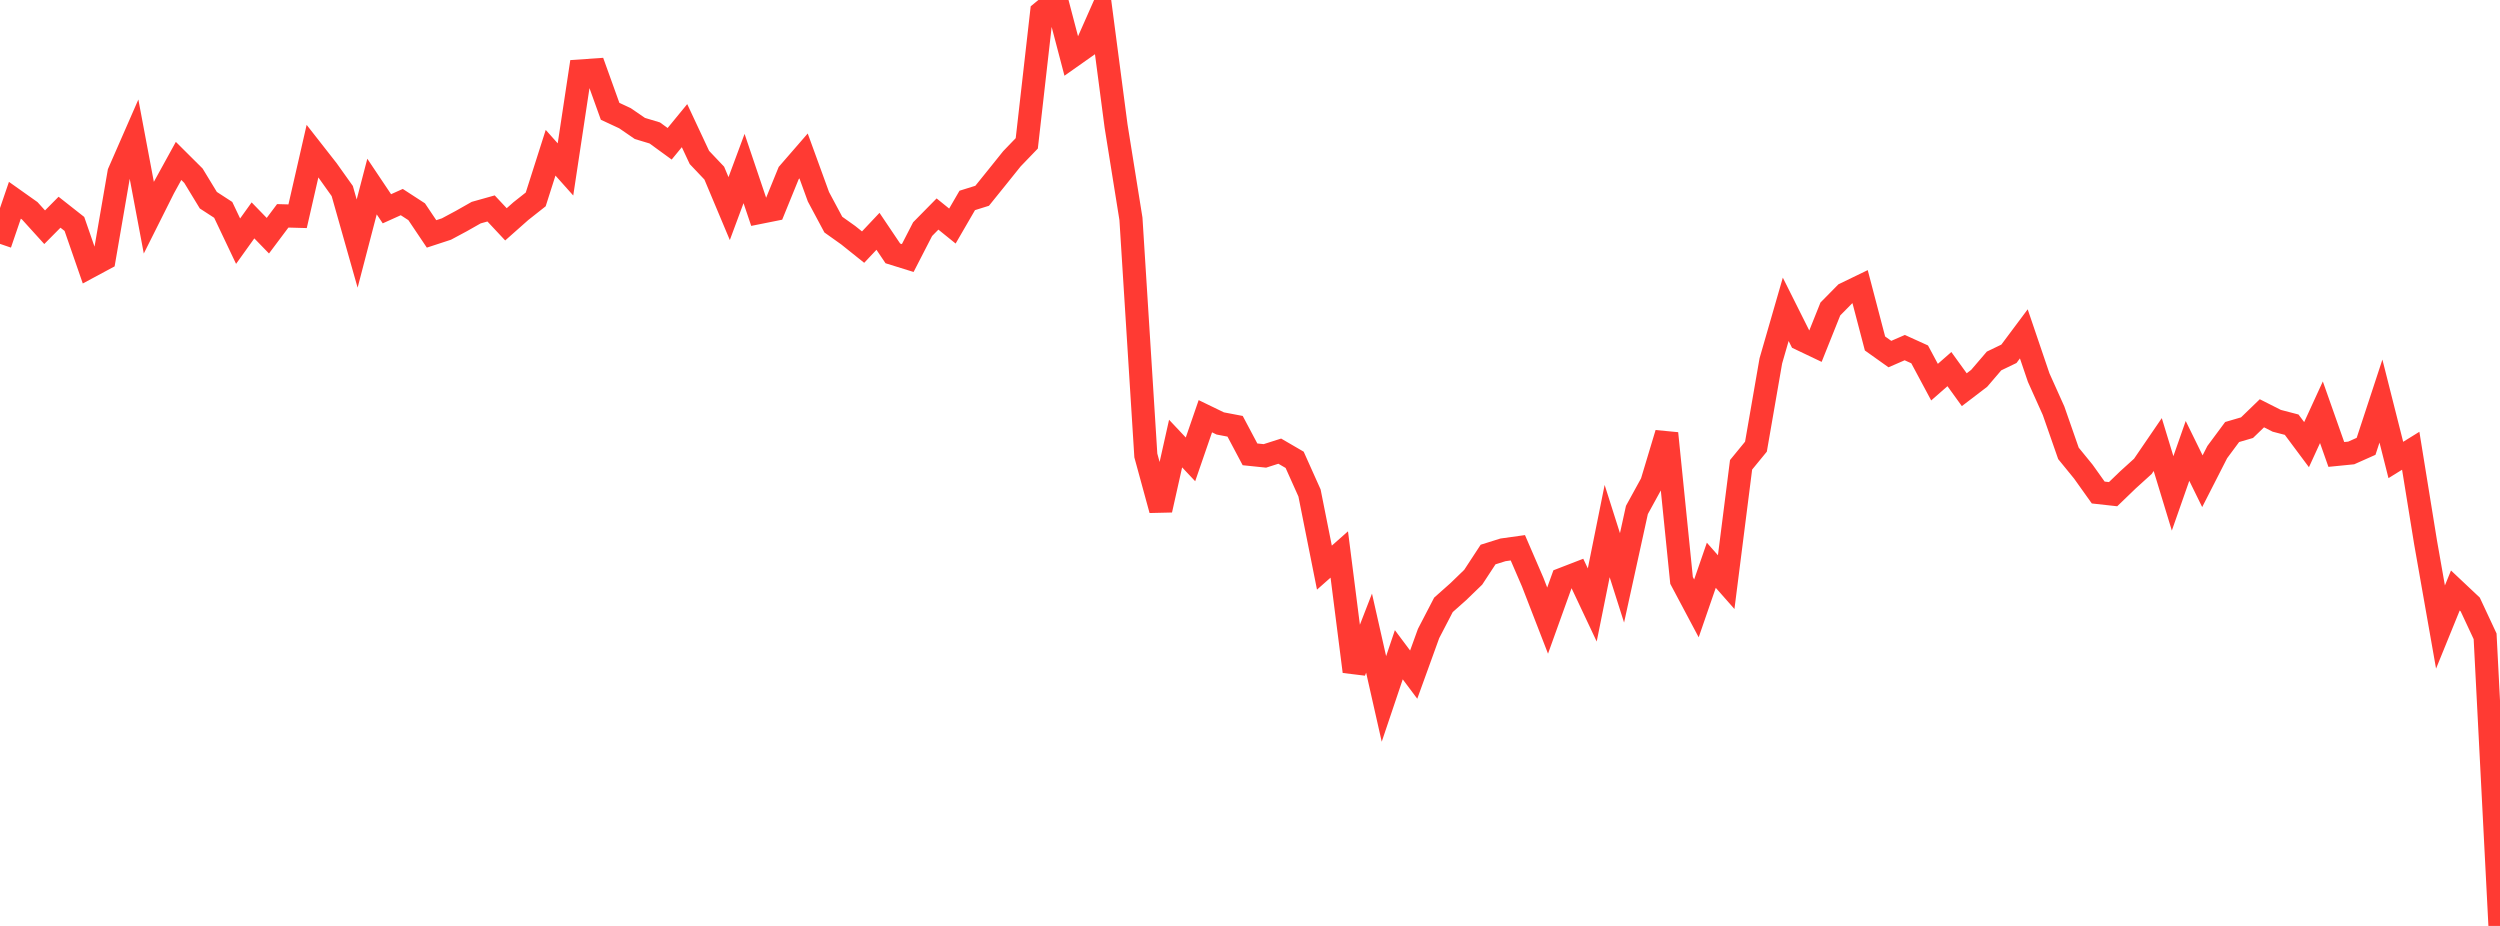 <?xml version="1.0" standalone="no"?>
<!DOCTYPE svg PUBLIC "-//W3C//DTD SVG 1.1//EN" "http://www.w3.org/Graphics/SVG/1.1/DTD/svg11.dtd">

<svg width="135" height="50" viewBox="0 0 135 50" preserveAspectRatio="none" 
  xmlns="http://www.w3.org/2000/svg"
  xmlns:xlink="http://www.w3.org/1999/xlink">


<polyline points="0.0, 13.169 0.804, 10.814 1.607, 11.383 2.411, 12.27 3.214, 11.46 4.018, 12.093 4.821, 14.41 5.625, 13.978 6.429, 9.317 7.232, 7.481 8.036, 11.754 8.839, 10.152 9.643, 8.69 10.446, 9.489 11.25, 10.811 12.054, 11.333 12.857, 13.023 13.661, 11.901 14.464, 12.728 15.268, 11.655 16.071, 11.677 16.875, 8.161 17.679, 9.188 18.482, 10.316 19.286, 13.153 20.089, 10.074 20.893, 11.274 21.696, 10.912 22.5, 11.434 23.304, 12.631 24.107, 12.368 24.911, 11.937 25.714, 11.482 26.518, 11.256 27.321, 12.114 28.125, 11.402 28.929, 10.767 29.732, 8.248 30.536, 9.149 31.339, 3.834 32.143, 3.778 32.946, 6.01 33.75, 6.385 34.554, 6.937 35.357, 7.179 36.161, 7.764 36.964, 6.785 37.768, 8.502 38.571, 9.349 39.375, 11.264 40.179, 9.1 40.982, 11.478 41.786, 11.317 42.589, 9.346 43.393, 8.42 44.196, 10.626 45.0, 12.129 45.804, 12.701 46.607, 13.344 47.411, 12.491 48.214, 13.684 49.018, 13.934 49.821, 12.374 50.625, 11.557 51.429, 12.207 52.232, 10.823 53.036, 10.572 53.839, 9.577 54.643, 8.575 55.446, 7.741 56.25, 0.662 57.054, 0.0 57.857, 3.06 58.661, 2.493 59.464, 0.679 60.268, 6.808 61.071, 11.818 61.875, 24.596 62.679, 27.539 63.482, 23.953 64.286, 24.806 65.089, 22.476 65.893, 22.866 66.696, 23.019 67.5, 24.535 68.304, 24.618 69.107, 24.362 69.911, 24.83 70.714, 26.621 71.518, 30.652 72.321, 29.942 73.125, 36.261 73.929, 34.189 74.732, 37.743 75.536, 35.356 76.339, 36.43 77.143, 34.209 77.946, 32.662 78.75, 31.948 79.554, 31.17 80.357, 29.944 81.161, 29.692 81.964, 29.58 82.768, 31.441 83.571, 33.513 84.375, 31.276 85.179, 30.965 85.982, 32.668 86.786, 28.677 87.589, 31.205 88.393, 27.538 89.196, 26.074 90.0, 23.401 90.804, 31.342 91.607, 32.853 92.411, 30.524 93.214, 31.435 94.018, 25.1 94.821, 24.12 95.625, 19.488 96.429, 16.703 97.232, 18.308 98.036, 18.691 98.839, 16.685 99.643, 15.869 100.446, 15.48 101.25, 18.548 102.054, 19.12 102.857, 18.771 103.661, 19.136 104.464, 20.636 105.268, 19.932 106.071, 21.044 106.875, 20.43 107.679, 19.492 108.482, 19.105 109.286, 18.028 110.089, 20.391 110.893, 22.181 111.696, 24.482 112.5, 25.468 113.304, 26.596 114.107, 26.685 114.911, 25.911 115.714, 25.183 116.518, 24.006 117.321, 26.643 118.125, 24.348 118.929, 25.986 119.732, 24.413 120.536, 23.329 121.339, 23.094 122.143, 22.317 122.946, 22.723 123.75, 22.933 124.554, 24.011 125.357, 22.261 126.161, 24.54 126.964, 24.46 127.768, 24.102 128.571, 21.658 129.375, 24.839 130.179, 24.341 130.982, 29.298 131.786, 33.859 132.589, 31.886 133.393, 32.643 134.196, 34.361 135.0, 50.0" fill="none" stroke="#ff3a33" stroke-width="1.25"/>

</svg>
